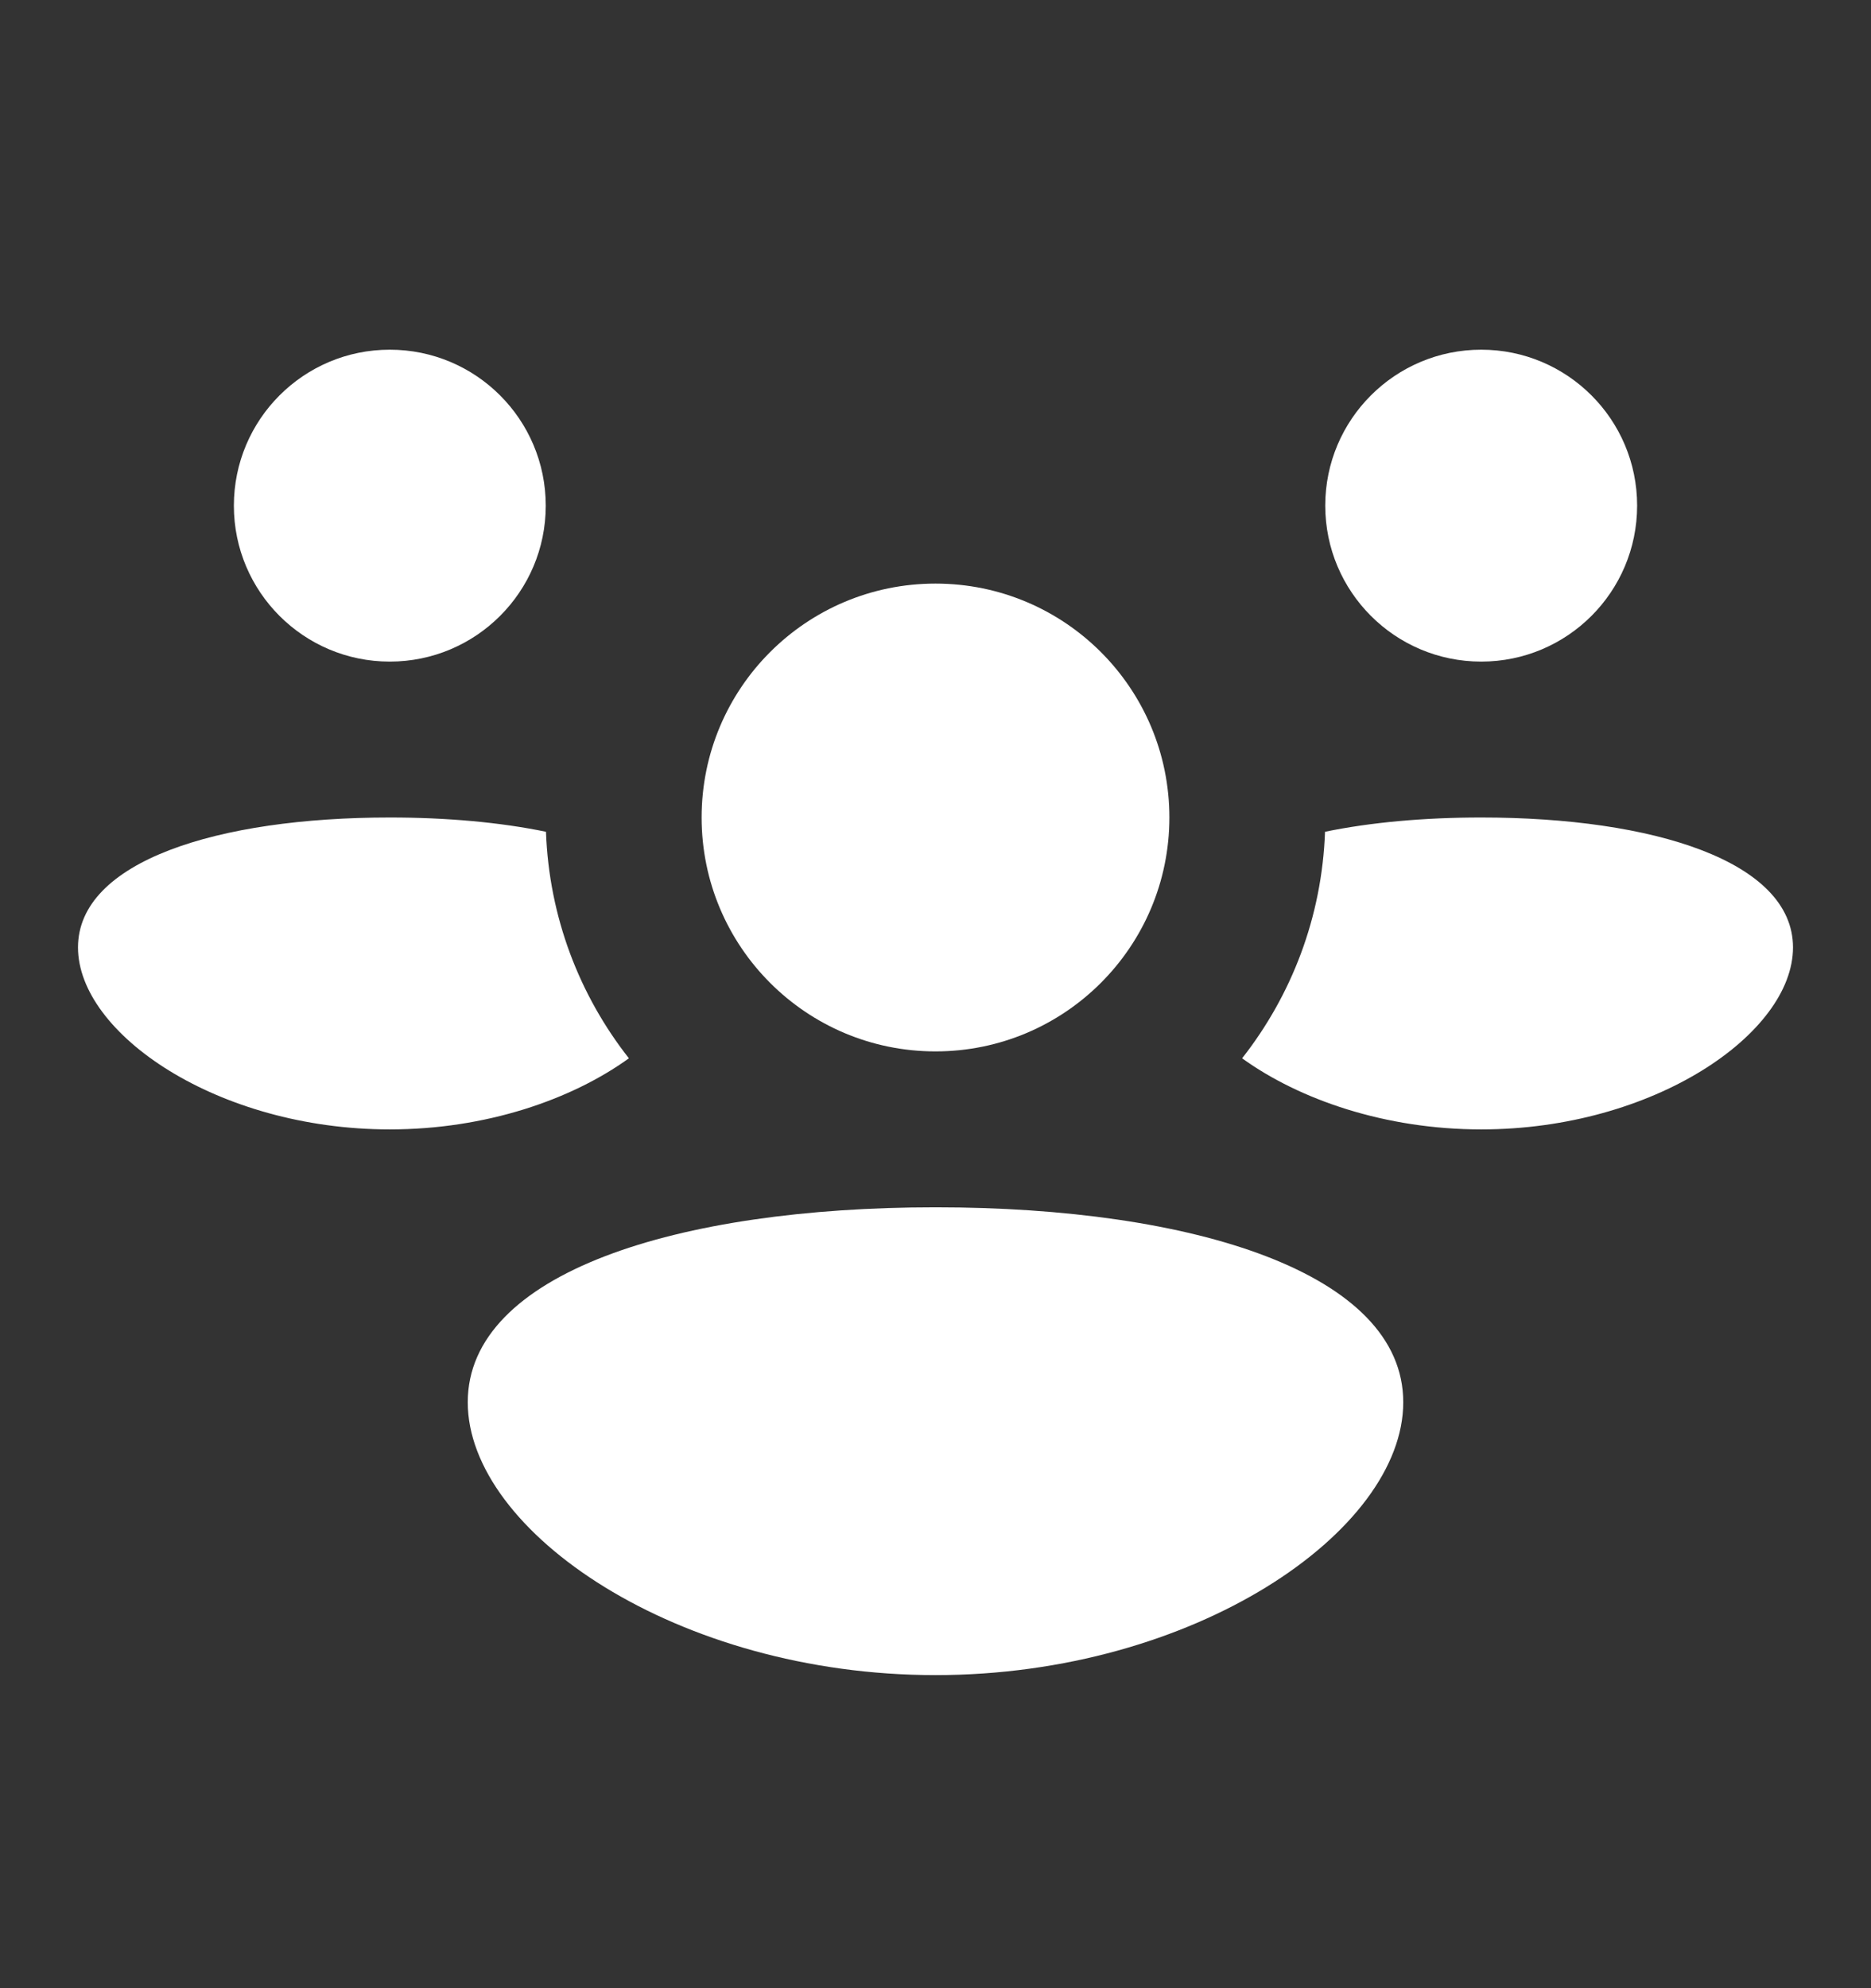 <?xml version="1.0" encoding="UTF-8"?> <svg xmlns="http://www.w3.org/2000/svg" width="16" height="17" viewBox="0 0 16 17" fill="none"><rect x="0" y="0" width="16" height="17" fill="#333333" stroke="none"/><path d="M14 4.323C14 5.06 13.403 5.657 12.667 5.657C11.93 5.657 11.333 5.06 11.333 4.323C11.333 3.587 11.93 2.99 12.667 2.99C13.403 2.99 14 3.587 14 4.323Z" fill="white"></path><path d="M15.333 8.101C15.333 8.838 14.139 9.657 12.667 9.657C11.845 9.657 11.111 9.402 10.622 9.049C11.044 8.512 11.305 7.842 11.331 7.112C11.724 7.031 12.18 6.99 12.667 6.99C14.139 6.99 15.333 7.365 15.333 8.101Z" fill="white"></path><path d="M5.378 9.049C4.956 8.512 4.695 7.842 4.669 7.112C4.276 7.031 3.82 6.99 3.333 6.99C1.861 6.99 0.667 7.365 0.667 8.101C0.667 8.838 1.861 9.657 3.333 9.657C4.155 9.657 4.889 9.402 5.378 9.049Z" fill="white"></path><path d="M4.667 4.324C4.667 5.06 4.07 5.657 3.333 5.657C2.597 5.657 2 5.06 2 4.324C2 3.587 2.597 2.99 3.333 2.99C4.07 2.99 4.667 3.587 4.667 4.324Z" fill="white"></path><path d="M10 6.99C10 8.094 9.105 8.99 8 8.99C6.895 8.99 6 8.094 6 6.99C6 5.885 6.895 4.99 8 4.99C9.105 4.99 10 5.885 10 6.99Z" fill="white"></path><path d="M12 11.99C12 13.095 10.209 14.323 8 14.323C5.791 14.323 4 13.095 4 11.99C4 10.885 5.791 10.323 8 10.323C10.209 10.323 12 10.885 12 11.99Z" fill="white"></path></svg> 
